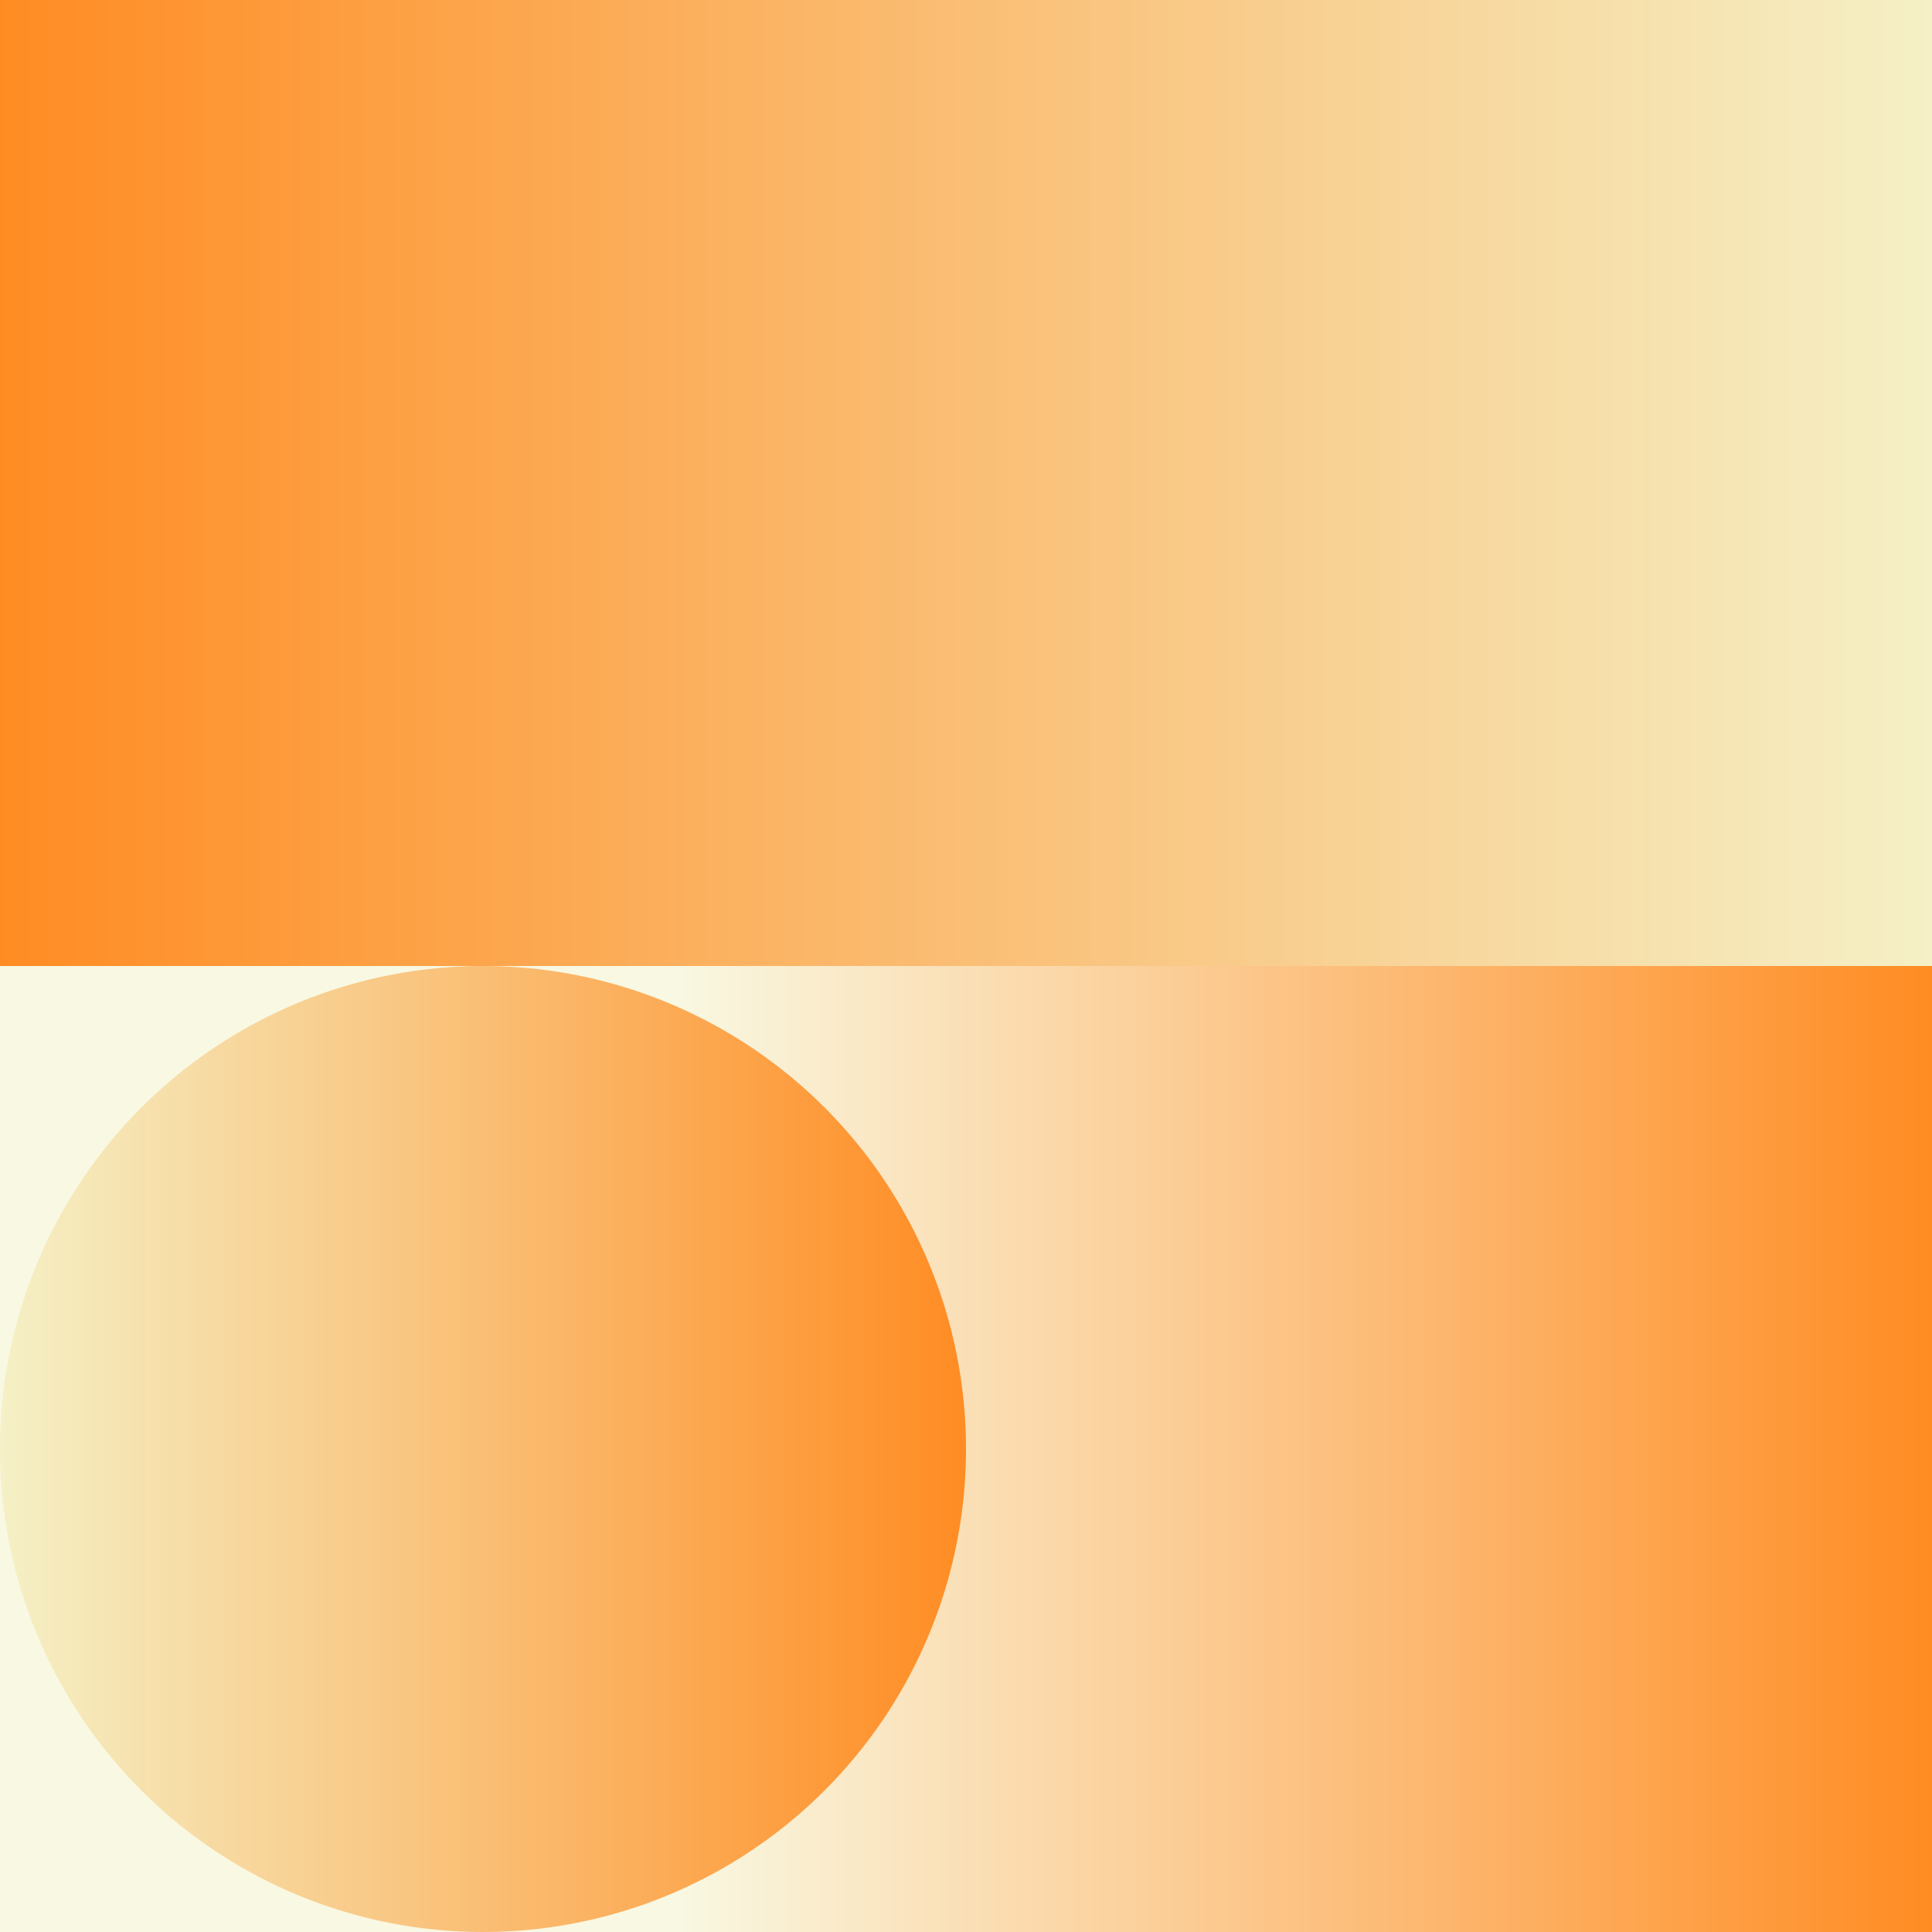<svg width="325" height="325" viewBox="0 0 325 325" fill="none" xmlns="http://www.w3.org/2000/svg">
<rect x="0" y="0" width="325" height="325" fill="#333333" stroke="none"/>
<rect width="325" height="325" fill="url(#paint0_linear_8068_4040)"/>
<rect width="325" height="162.5" fill="url(#paint1_linear_8068_4040)"/>
<circle cx="81.25" cy="243.75" r="81.25" fill="url(#paint2_linear_8068_4040)"/>
<defs>
<linearGradient id="paint0_linear_8068_4040" x1="113.828" y1="162.5" x2="325" y2="162.5" gradientUnits="userSpaceOnUse">
<stop stop-color="#F9F8E2"/>
<stop offset="1" stop-color="#FF8C23"/>
</linearGradient>
<linearGradient id="paint1_linear_8068_4040" x1="325" y1="81.25" x2="7.10309e-06" y2="81.25" gradientUnits="userSpaceOnUse">
<stop stop-color="#F5F0C6"/>
<stop offset="1" stop-color="#FF8C23"/>
</linearGradient>
<linearGradient id="paint2_linear_8068_4040" x1="0" y1="243.75" x2="162.5" y2="243.75" gradientUnits="userSpaceOnUse">
<stop stop-color="#F5F0C6"/>
<stop offset="1" stop-color="#FF8C23"/>
</linearGradient>
</defs>
</svg>
